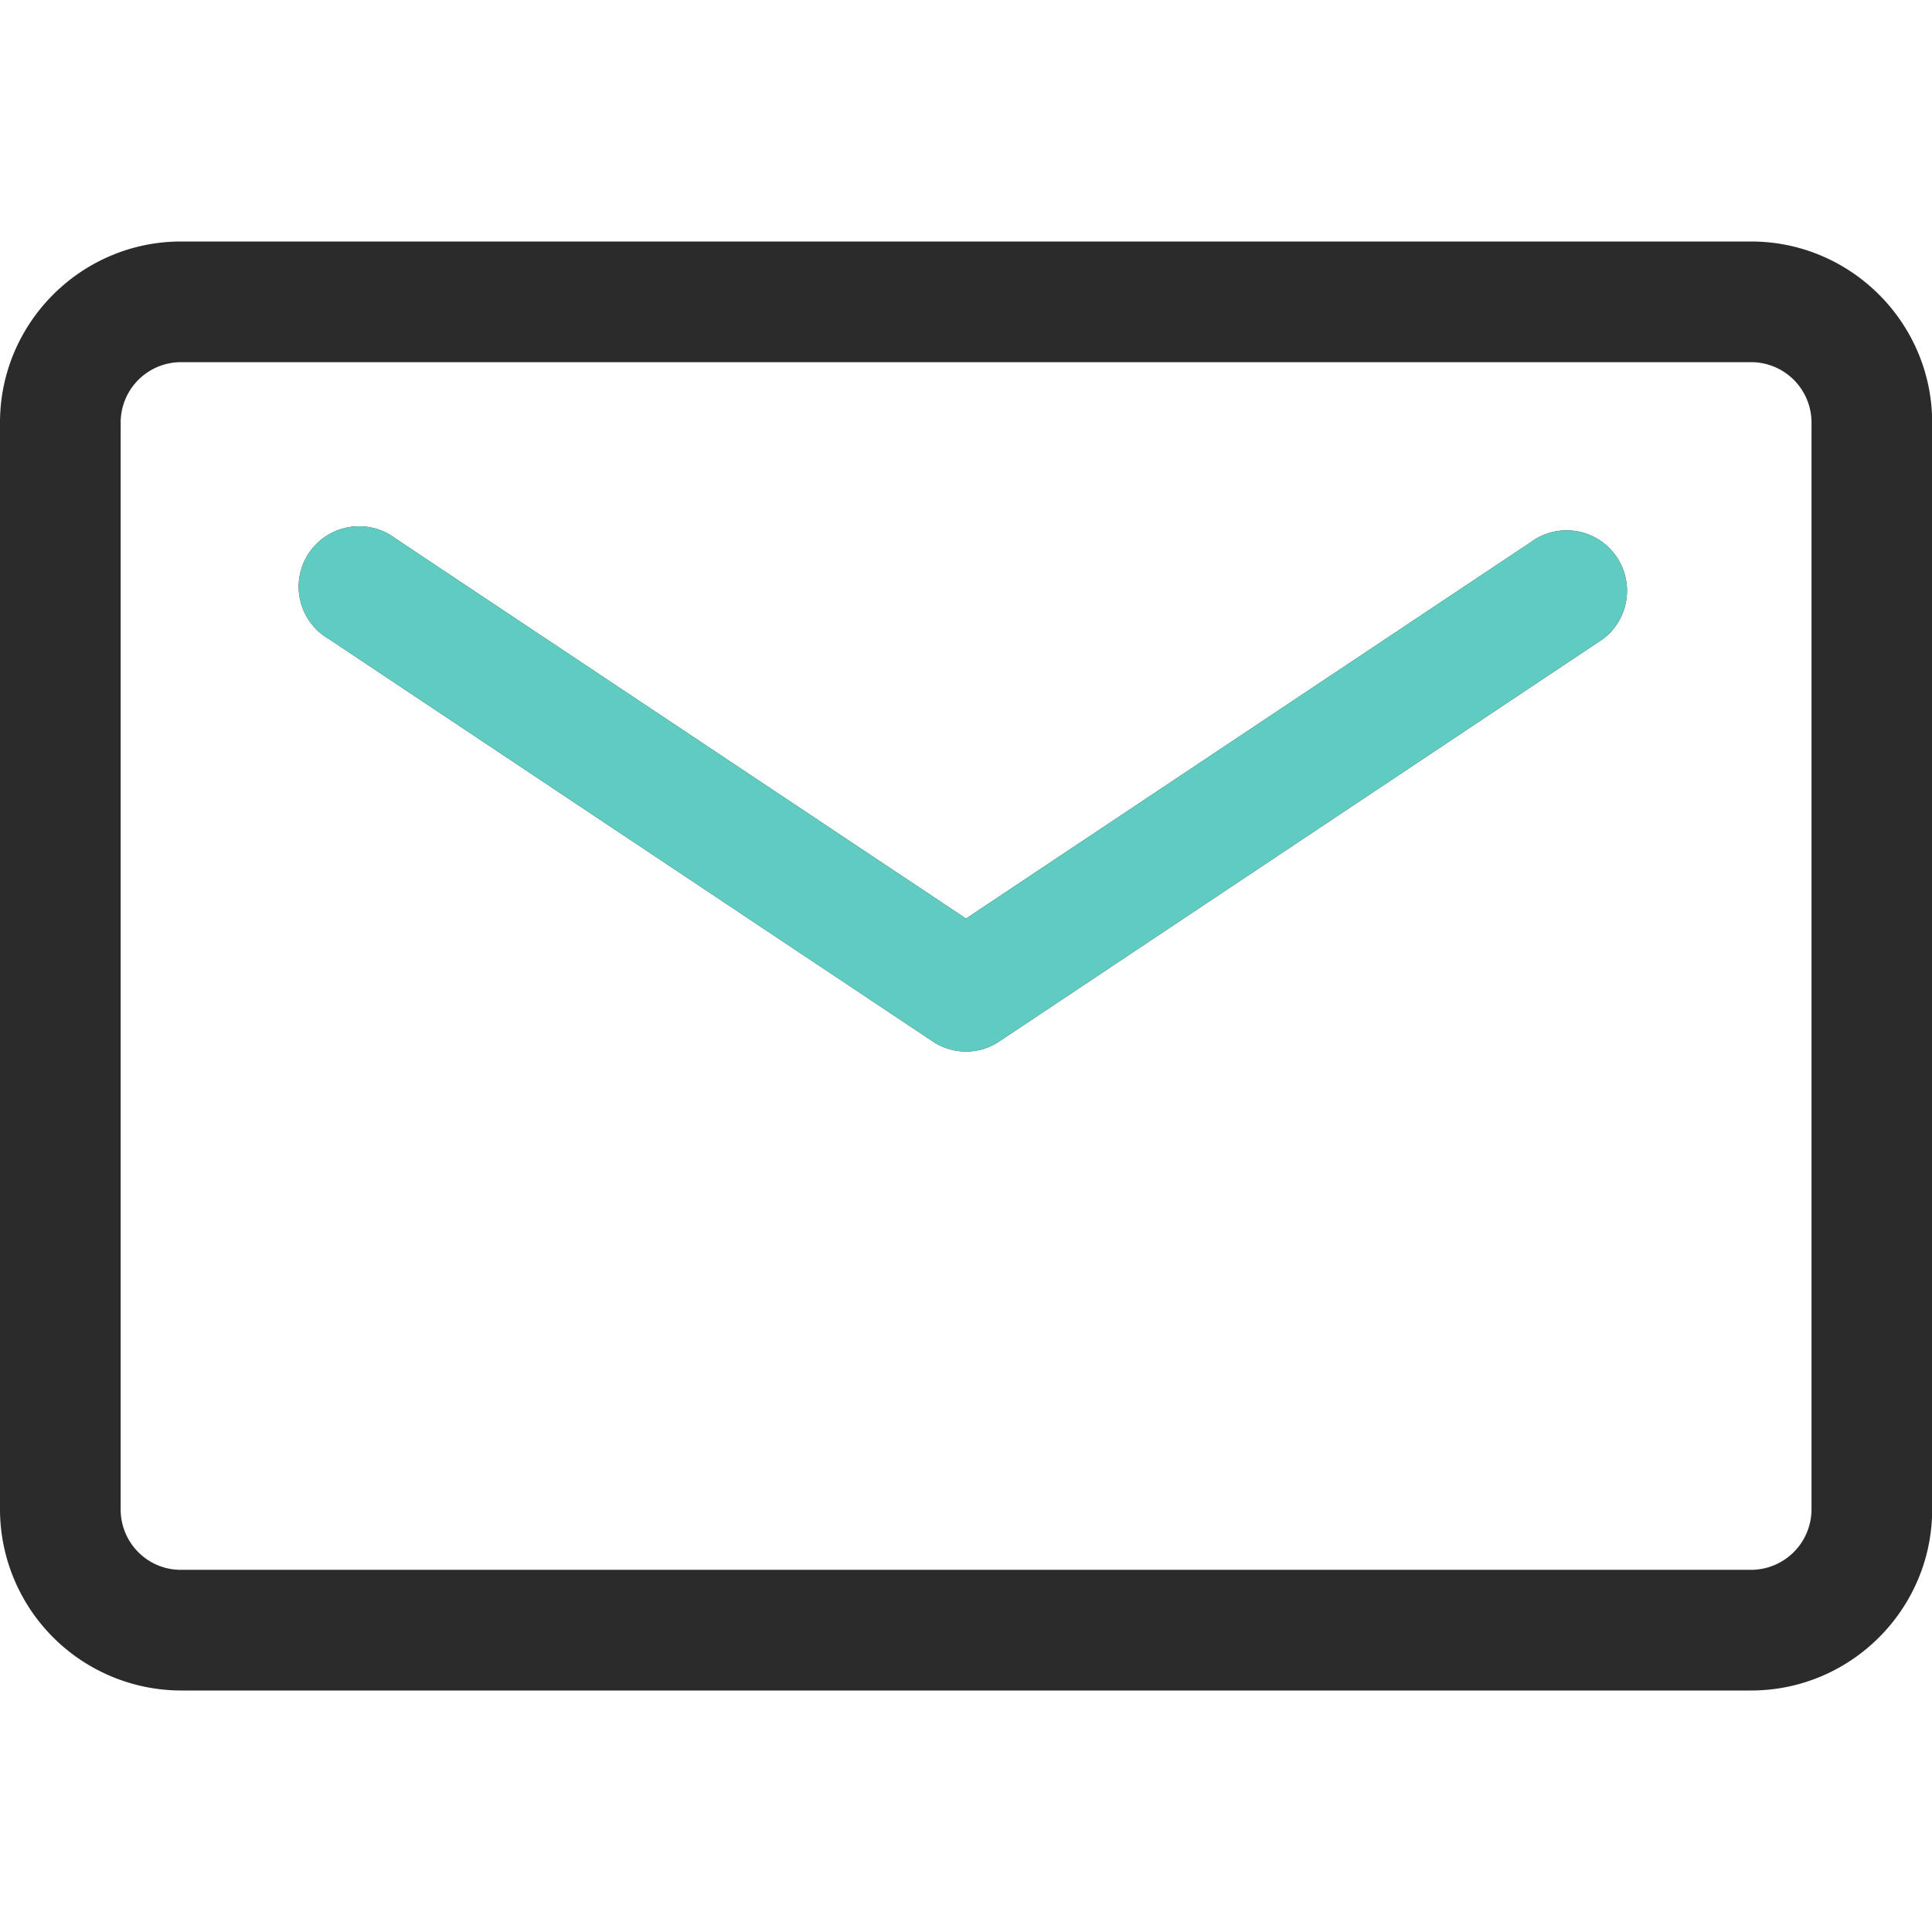 <svg xmlns="http://www.w3.org/2000/svg" width="11" height="11" fill="none"><defs><clipPath id="a"><rect width="11" height="11" rx="0"/></clipPath></defs><g clip-path="url(#a)"><path fill="#2B2B2B" d="M9.969 9.625H1.03A1.033 1.033 0 0 1 0 8.594V2.406c0-.568.463-1.031 1.031-1.031H9.97c.568 0 1.031.463 1.031 1.031v6.188c0 .568-.463 1.031-1.031 1.031ZM1.03 2.062a.344.344 0 0 0-.343.344v6.188c0 .19.153.344.343.344h8.94a.345.345 0 0 0 .344-.344V2.406a.344.344 0 0 0-.344-.344H1.03ZM5.5 5.987a.342.342 0 0 1-.19-.058L1.872 3.638a.344.344 0 1 1 .38-.572L5.5 5.23l3.247-2.164a.344.344 0 0 1 .38.572L5.69 5.929a.337.337 0 0 1-.19.058Z" style="mix-blend-mode:passthrough"/><path fill="#60CCC1" d="M5.5 5.987a.342.342 0 0 1-.19-.058L1.872 3.638a.344.344 0 1 1 .38-.572L5.5 5.23l3.247-2.164a.344.344 0 0 1 .38.572L5.69 5.929a.337.337 0 0 1-.19.058Z" style="mix-blend-mode:passthrough"/></g></svg>
